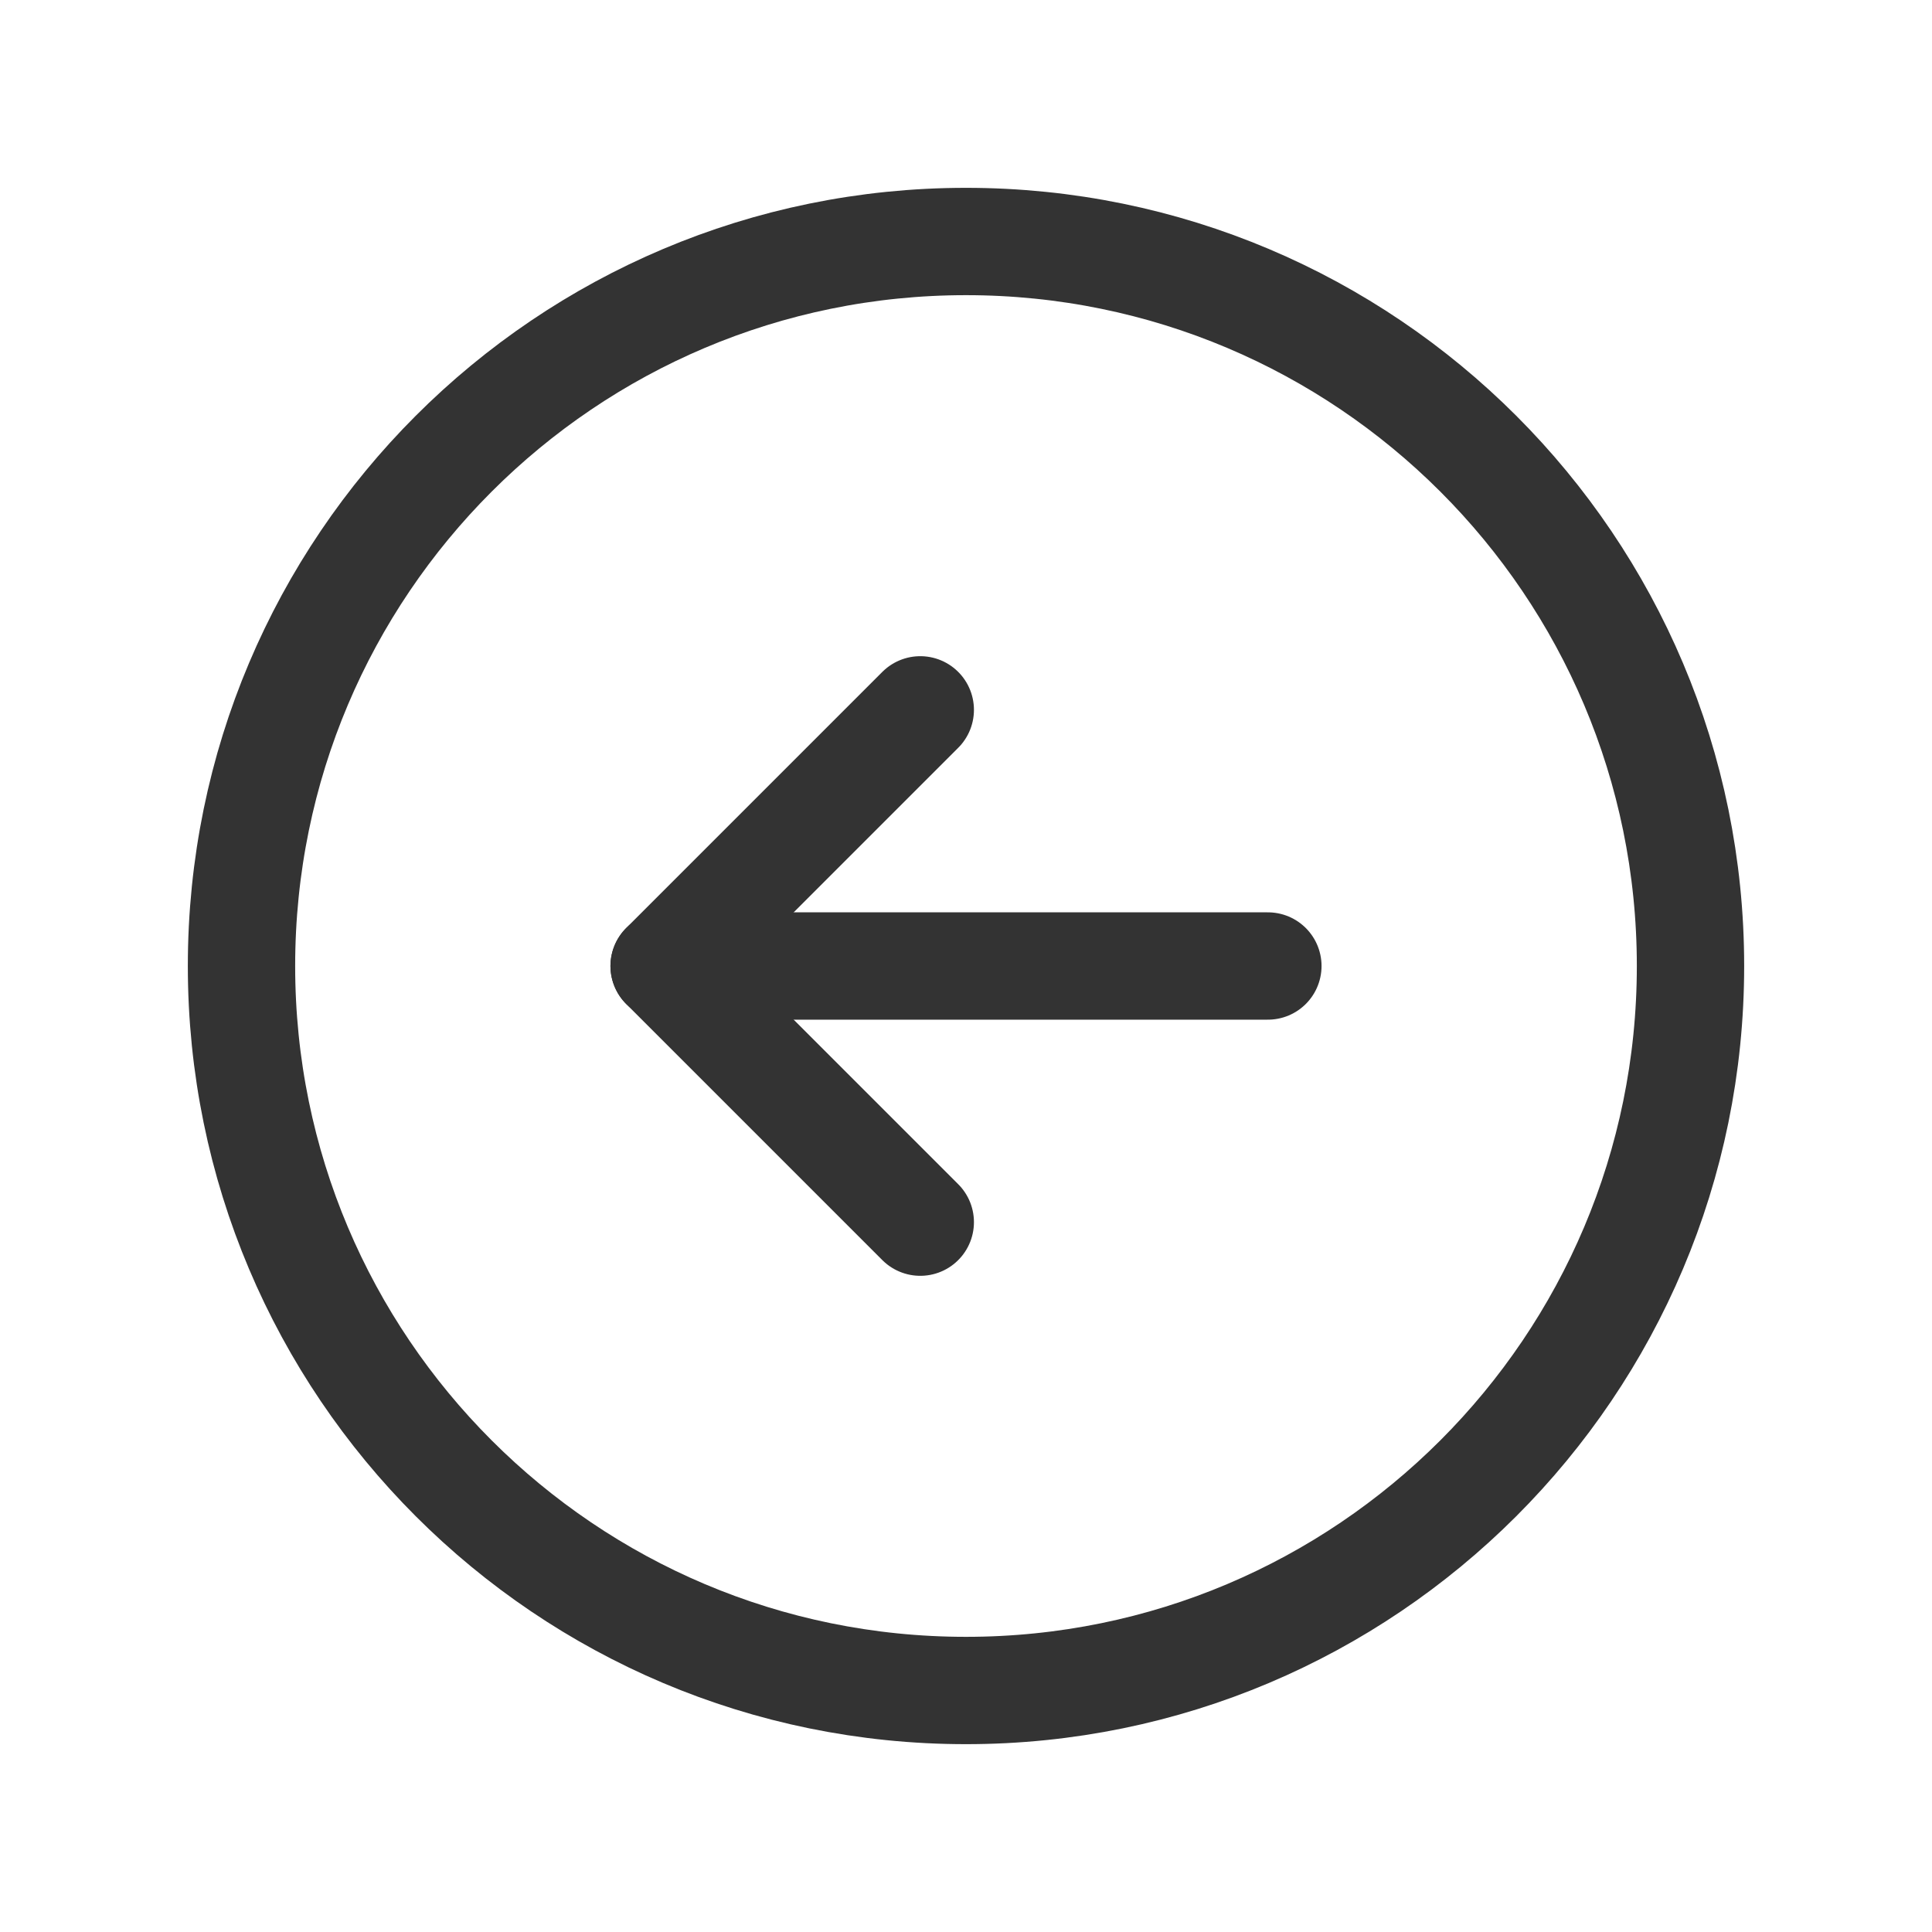 <svg width="36" height="36" viewBox="0 0 36 36" fill="none" xmlns="http://www.w3.org/2000/svg">
<path d="M18 31.5C10.544 31.5 4.5 25.456 4.5 18C4.5 10.544 10.544 4.5 18 4.5C25.456 4.5 31.5 10.544 31.5 18C31.5 25.456 25.456 31.5 18 31.5Z" stroke="#333333" stroke-width="2" stroke-miterlimit="10"/>
<path d="M17.148 22.773L12.375 18L17.148 13.227" stroke="#333333" stroke-width="2" stroke-linecap="round" stroke-linejoin="round"/>
<path d="M23.625 18H12.375" stroke="#333333" stroke-width="2" stroke-linecap="round" stroke-linejoin="round"/>
</svg>
